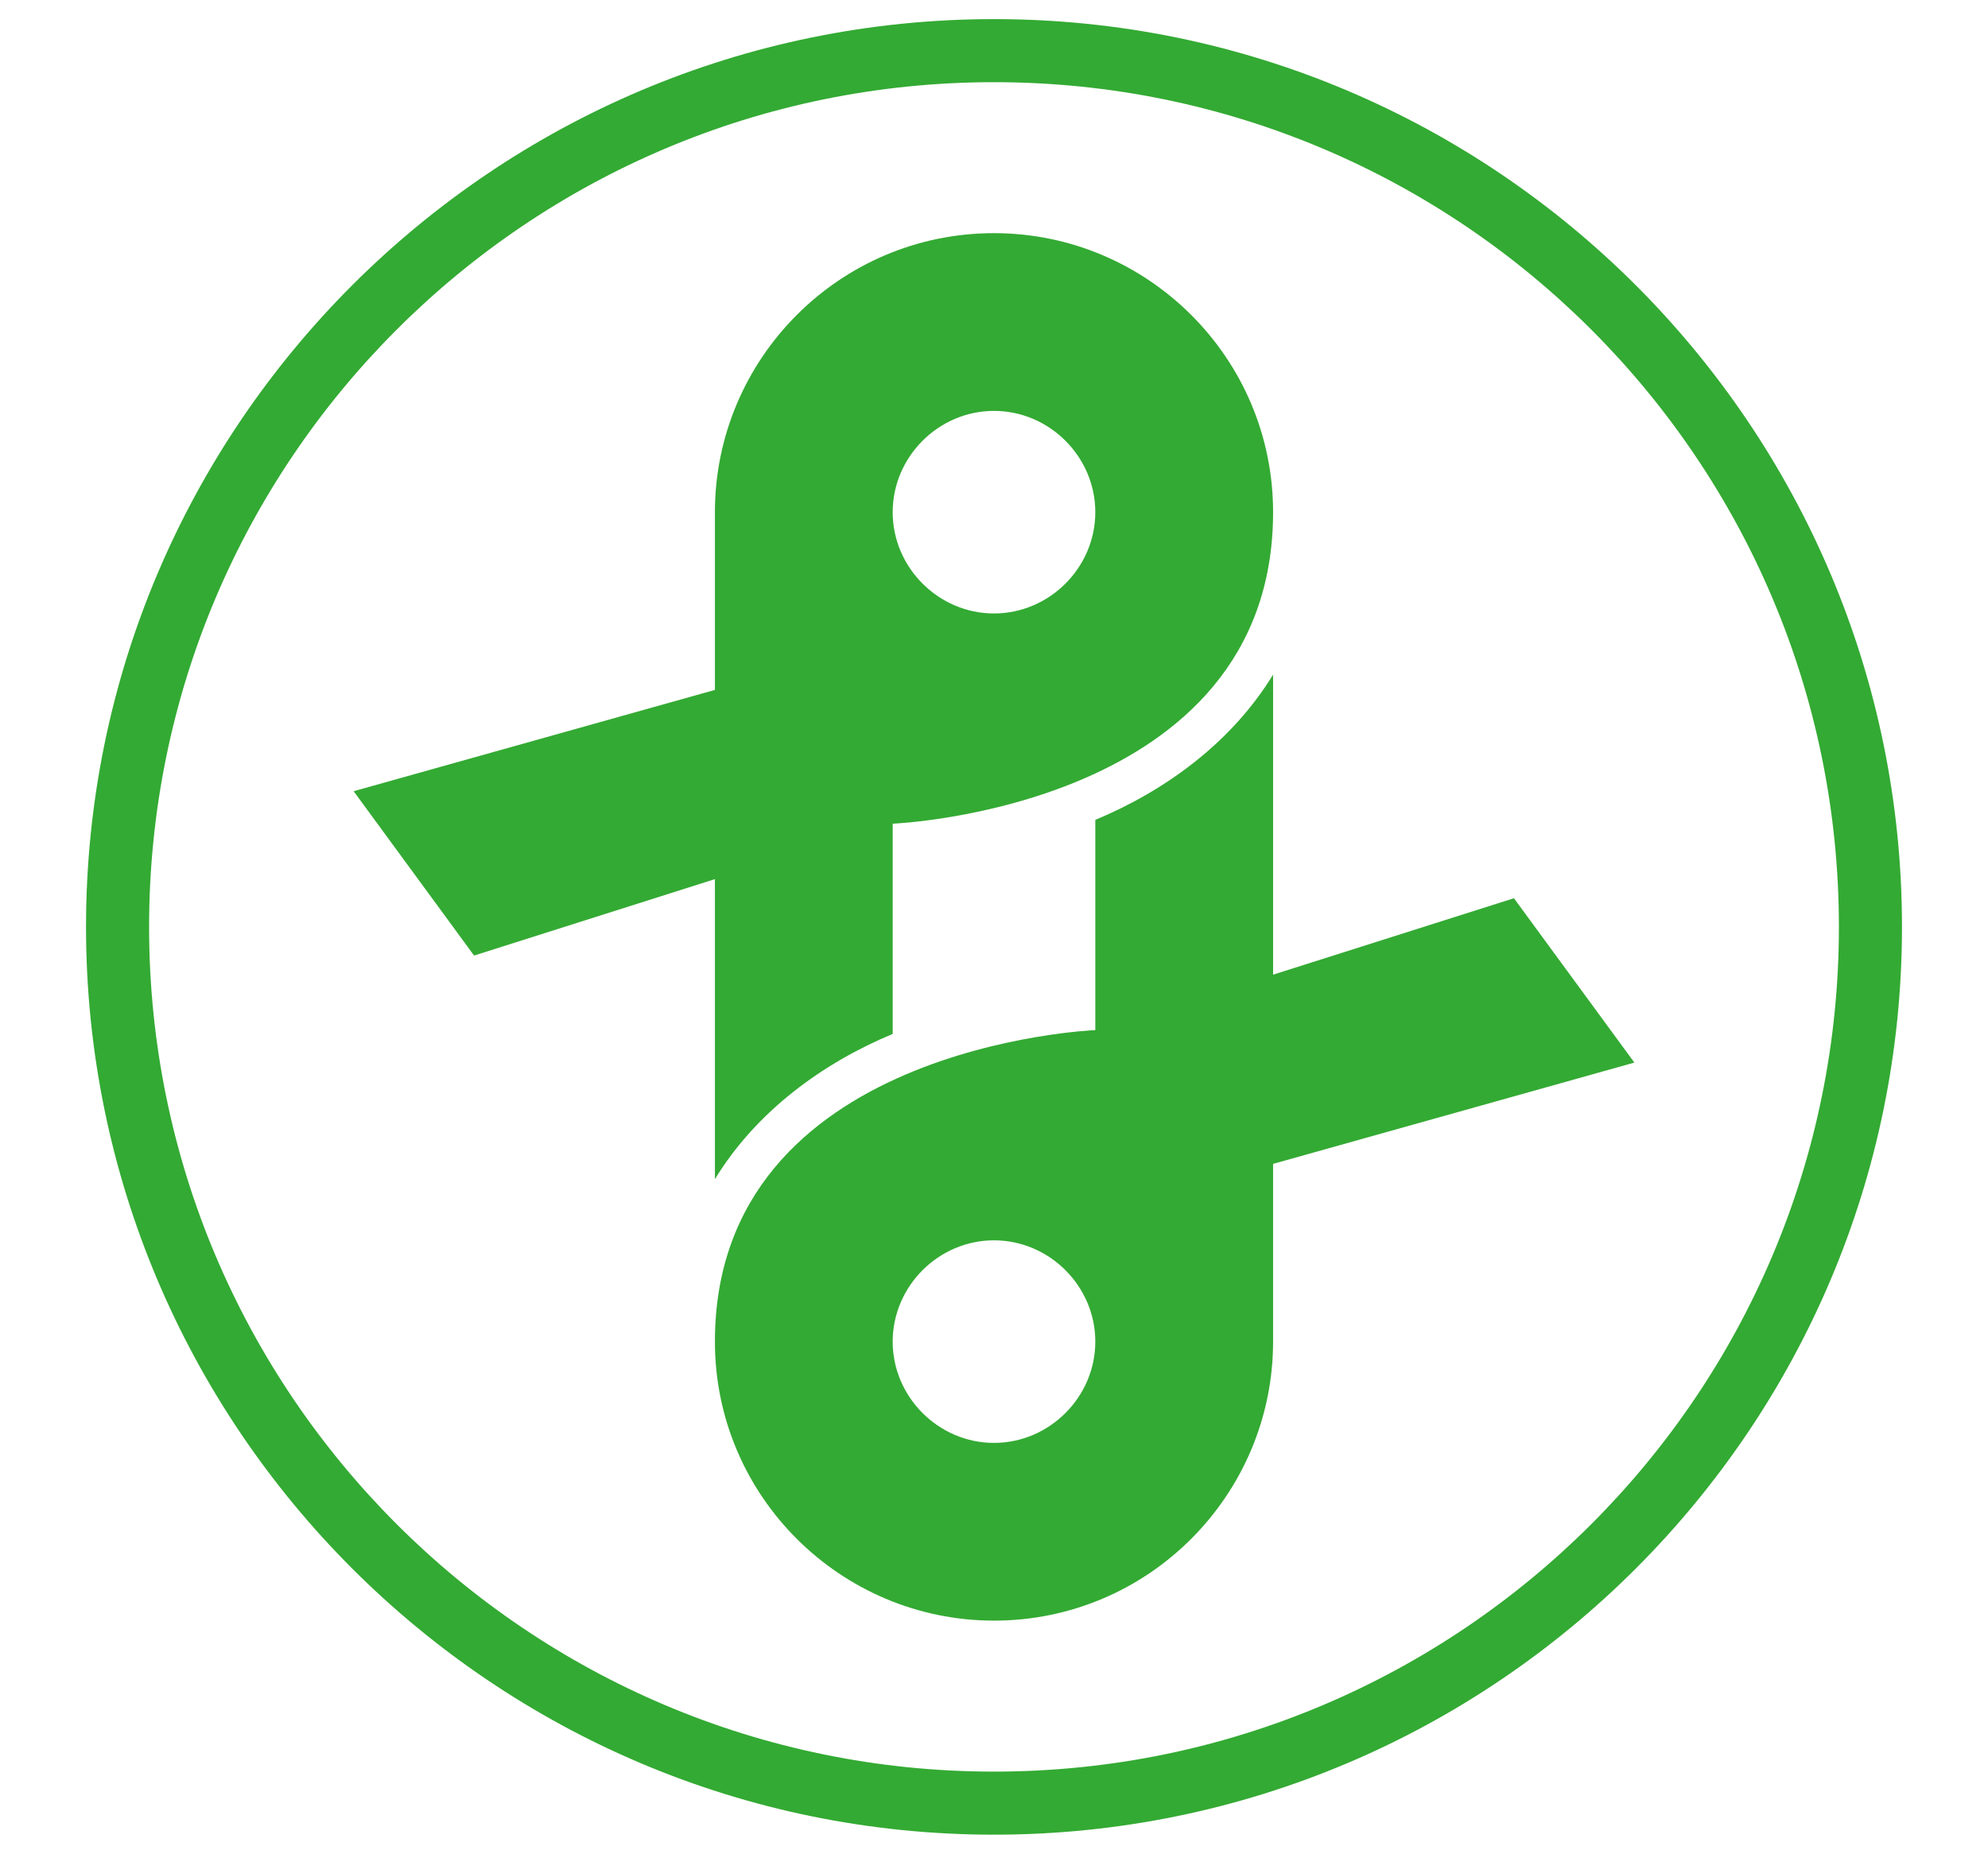 <?xml version="1.0" encoding="UTF-8"?>
<svg enable-background="new 0 0 104 97" version="1.1" viewBox="0 0 104 97" xml:space="preserve" xmlns="http://www.w3.org/2000/svg">
<style type="text/css">

	.st3{fill:#33AA33;}
</style>


	
		<path class="st3" d="m99.5 48.5c0 26.2-21.3 47.5-47.5 47.5s-47.5-21.3-47.5-47.5 21.3-47.5 47.5-47.5 47.5 21.3 47.5 47.5zm-3.3 0c0-24.4-19.8-44.2-44.2-44.2s-44.2 19.8-44.2 44.2 19.8 44.2 44.2 44.2 44.2-19.8 44.2-44.2z"/>
		<path class="st3" d="m37.4 61.7c2.2-3.6 5.7-6.1 9.3-7.6v-11s19.9-0.8 19.9-16.3c0-8.1-6.6-14.6-14.6-14.6-8.1 0-14.6 6.6-14.6 14.6v9.3l-18.9 5.3 6.3 8.6 12.6-4v15.7zm14.6-40.2c2.9 0 5.3 2.4 5.3 5.3s-2.4 5.3-5.3 5.3-5.3-2.4-5.3-5.3 2.4-5.3 5.3-5.3z"/>
		<path class="st3" d="m79.2 47-12.6 4v-15.7c-2.2 3.6-5.7 6.1-9.3 7.6v11s-19.9 0.8-19.9 16.3c0 8.1 6.6 14.6 14.6 14.6 8.1 0 14.6-6.6 14.6-14.6v-9.3l18.9-5.3-6.3-8.6zm-27.2 28.5c-2.9 0-5.3-2.4-5.3-5.3s2.4-5.3 5.3-5.3 5.3 2.4 5.3 5.3-2.4 5.3-5.3 5.3z"/>
	

</svg>
